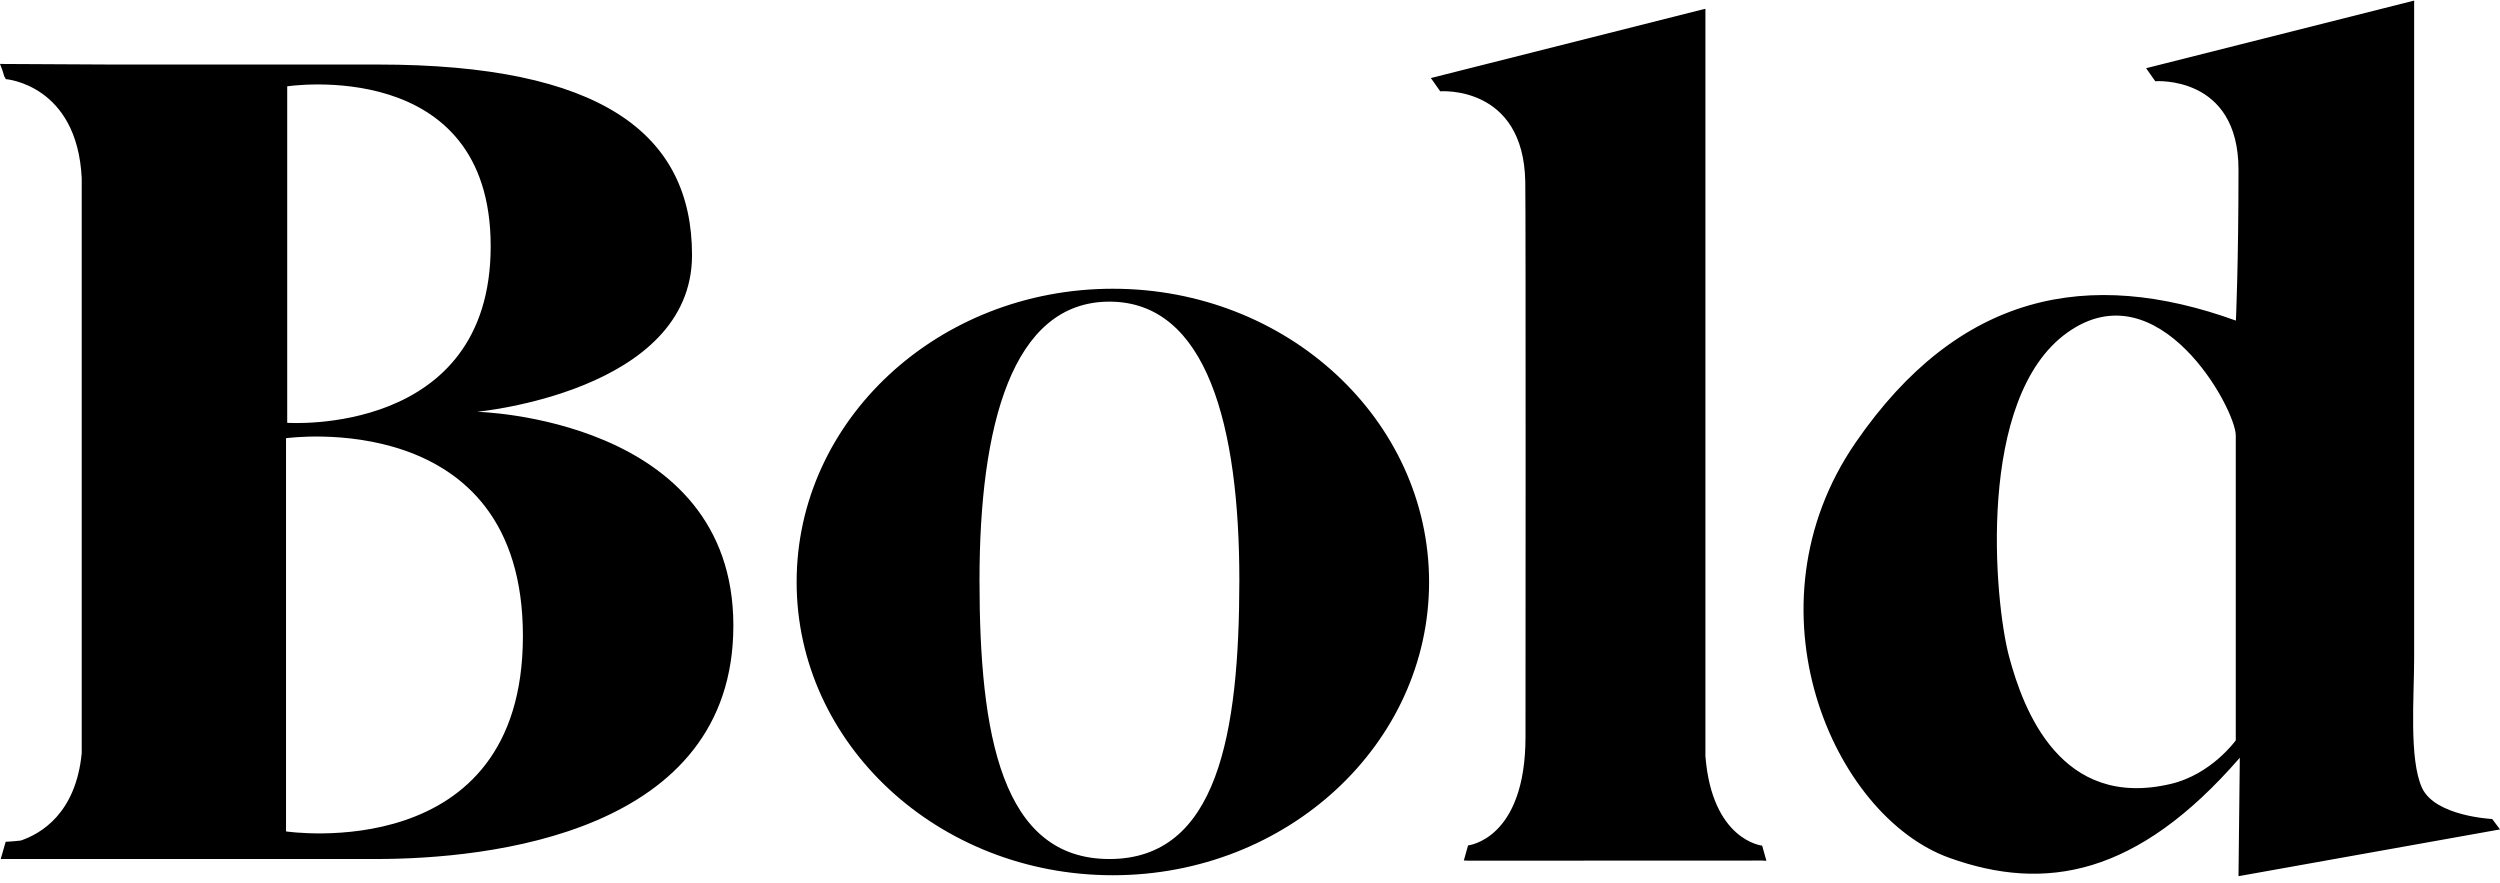 <svg xmlns="http://www.w3.org/2000/svg" fill="none" viewBox="0 0 320 113"><path fill="#000" d="M142.446 36.959c-22.361 0-40.477 16.797-40.477 37.536 0 20.724 18.116 37.536 40.477 37.536 22.346 0 40.477-16.812 40.477-37.536-.015-20.739-18.131-37.536-40.477-37.536m-.44 72.996c-13.841 0-16.63-15.964-16.63-35.672s4.123-35.672 16.63-35.672 16.631 15.98 16.631 35.672c-.015 19.708-2.805 35.672-16.631 35.672m177.996-3.79-1.001-1.334s-7.322-.334-8.99-4.003c-1.668-3.653-1.001-11.658-1.001-16.479V.075L274.703 8.73l1.168 1.668s10.657-.834 10.657 11.324c0 12.159-.333 19.314-.333 19.314-18.875-6.822-35.46-3.593-48.679 15.615-14.508 21.088-2.956 47.8 12.037 53.166 12.204 4.366 23.983 2.335 37.142-12.825l-.167 15.16zm-33.823-11.4s-3.107 4.35-8.322 5.578c-14.054 3.305-18.844-9.354-20.709-16.358-1.865-7.019-4.245-33.063 7.474-41.417 11.703-8.338 21.557 9.779 21.557 13.174zM61.05 52.71s27.53-2.547 27.53-20.057c0-15.63-11.78-24.392-40.19-24.392H14.358L0 8.185l.318.834.258.849.06.015.092.243s9.141.682 9.732 12.673v73.602c-.742 7.702-5.215 10.309-7.792 11.188-1.319.152-1.94.152-1.94.152l-.637 2.213h48.012c14.417 0 45.768-3.244 45.768-29.88S61.05 52.71 61.05 52.71M36.763 11.05s26.045-3.972 26.045 20.466c0 24.423-26.045 22.604-26.045 22.604zm-.151 95.372V56.091s30.32-4.275 30.32 25.317c0 29.577-30.32 25.014-30.32 25.014m189.489 3.76-.546-1.941s-6.398-.637-7.262-11.446V1.135l-.075.016v-.016L183.152 9.99l1.198 1.698s10.657-.85 10.885 11.567c.076 3.532.03 70.236.03 71.055 0 13.174-7.352 13.902-7.352 13.902l-.546 1.94h.364l-.015.015 37.869-.015z"/></svg>